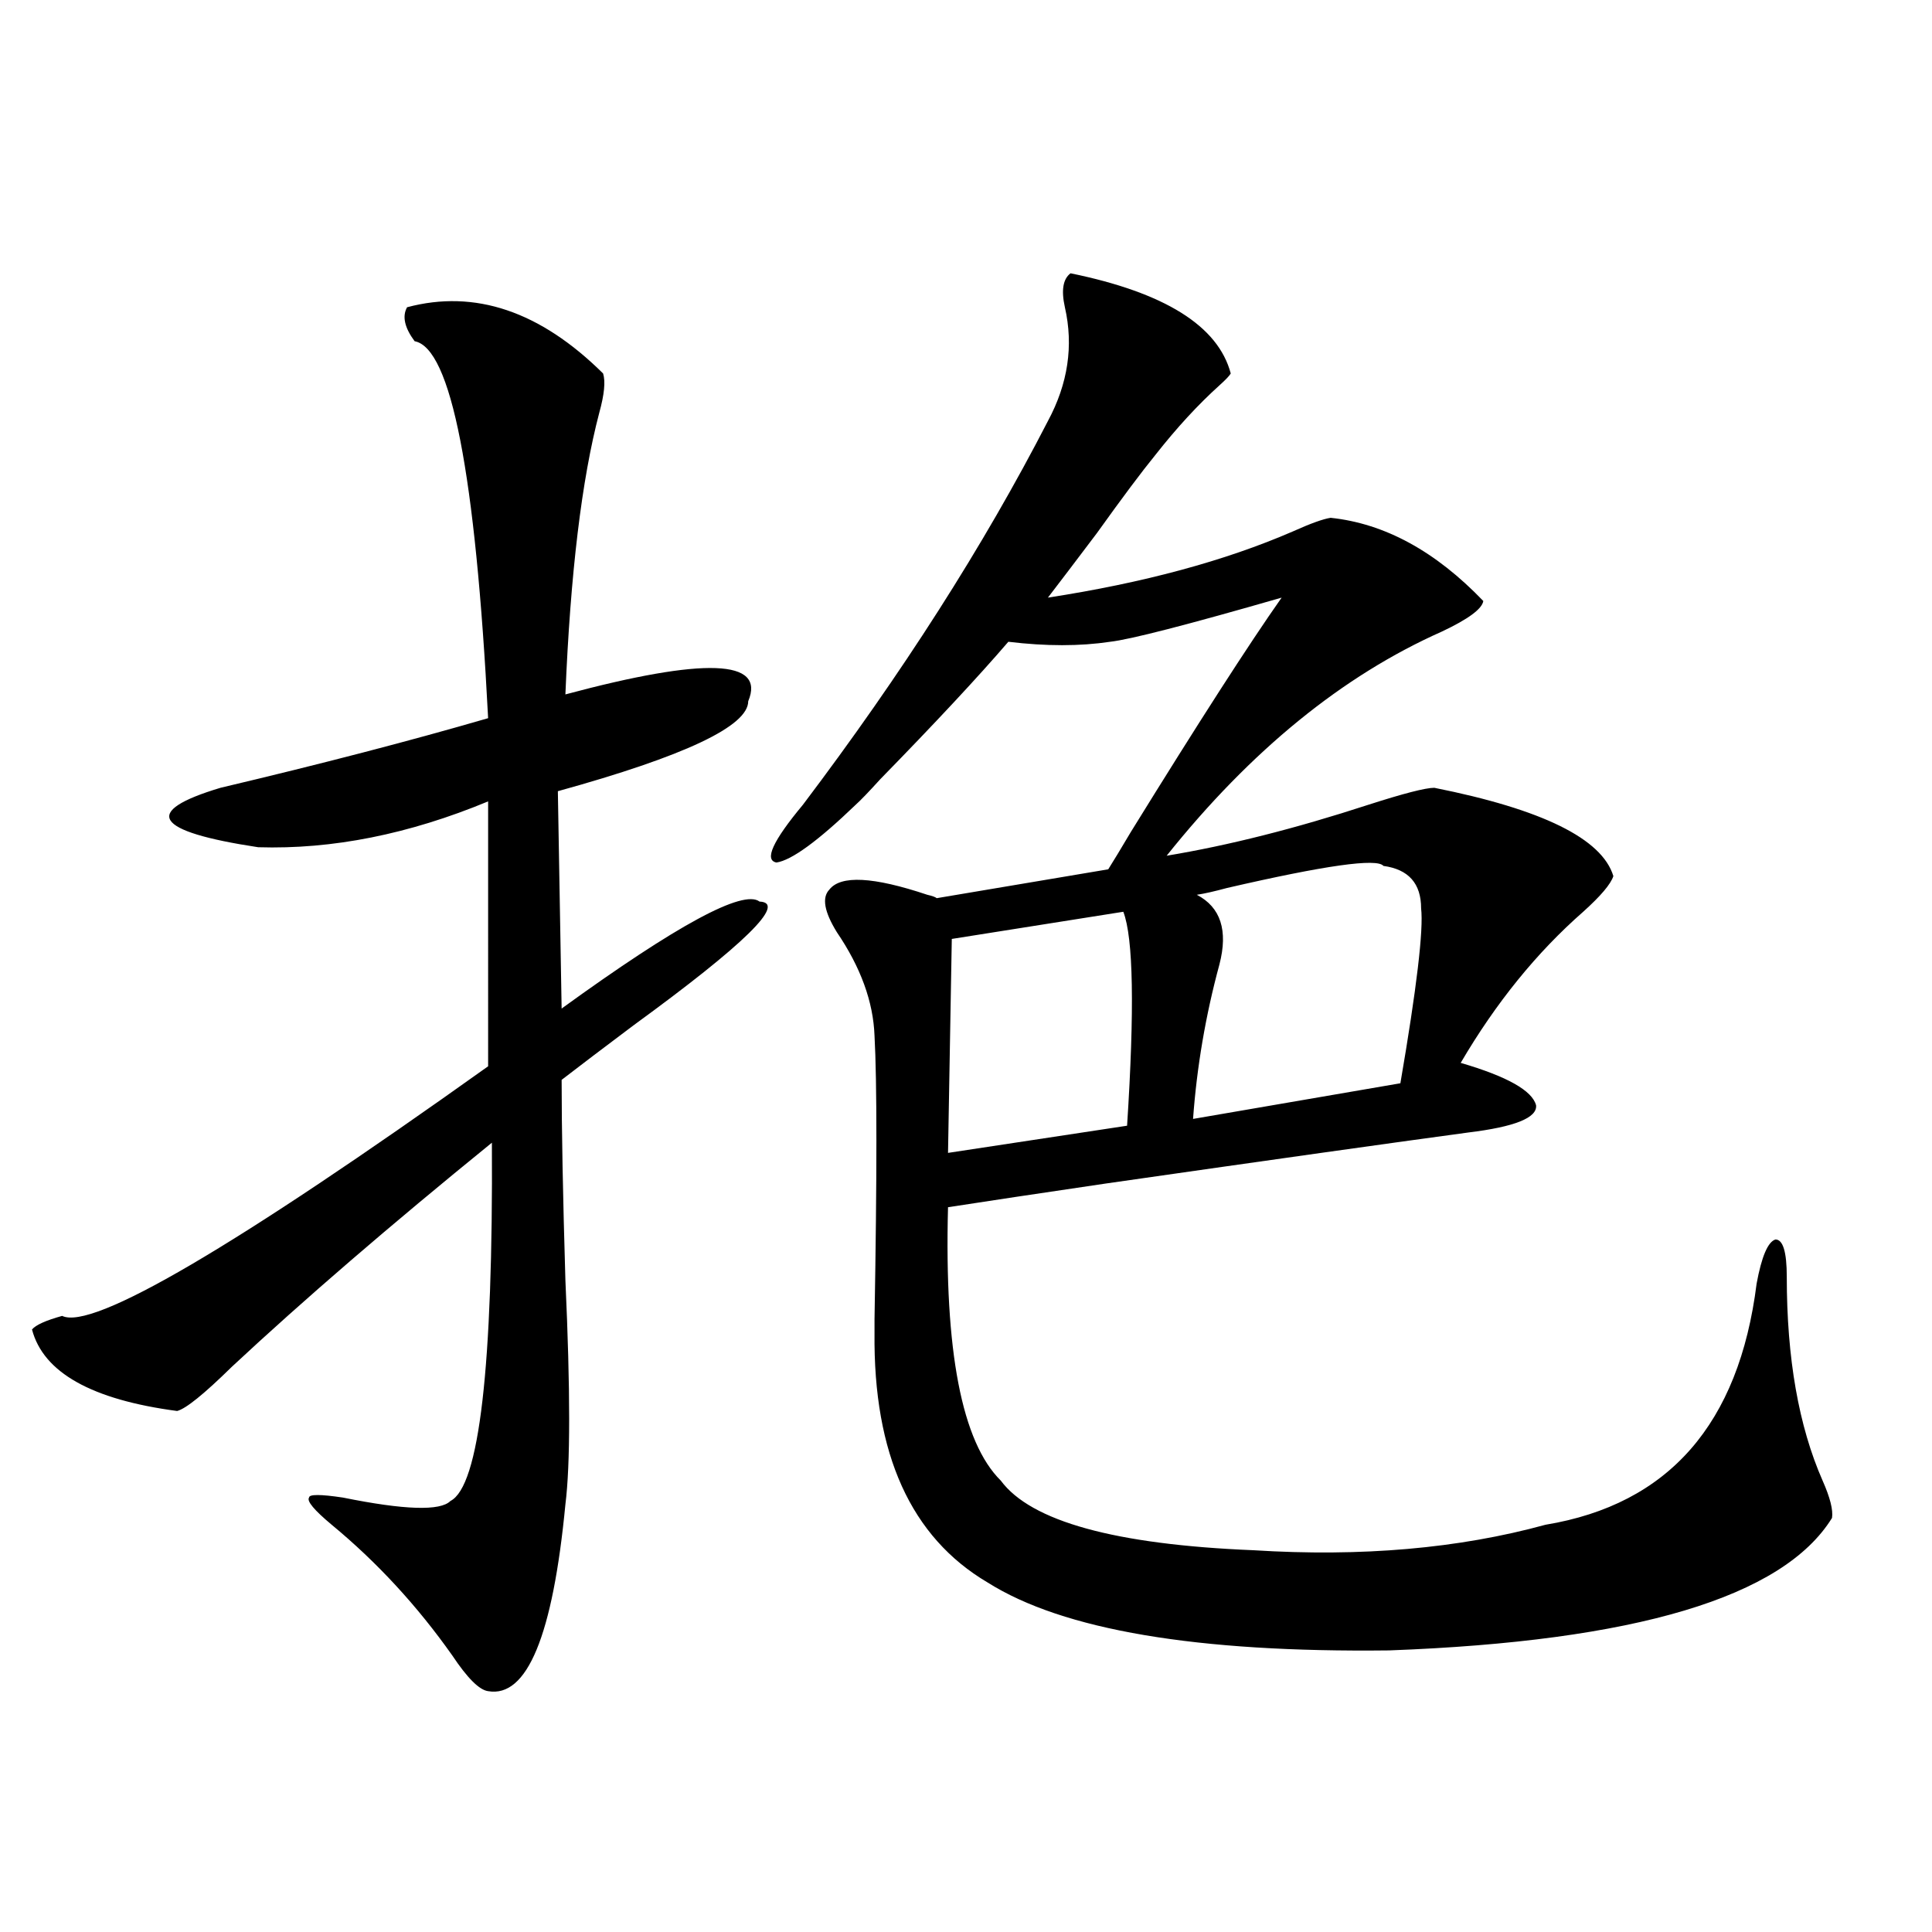<?xml version="1.0" encoding="utf-8"?>
<!-- Generator: Adobe Illustrator 16.0.0, SVG Export Plug-In . SVG Version: 6.00 Build 0)  -->
<!DOCTYPE svg PUBLIC "-//W3C//DTD SVG 1.1//EN" "http://www.w3.org/Graphics/SVG/1.1/DTD/svg11.dtd">
<svg version="1.1" id="图层_1" xmlns="http://www.w3.org/2000/svg" xmlns:xlink="http://www.w3.org/1999/xlink" x="0px" y="0px"
	 width="1000px" height="1000px" viewBox="0 0 1000 1000" enable-background="new 0 0 1000 1000" xml:space="preserve">
<path d="M210.703,159.035c35.121-9.365,68.931,2.061,101.46,34.277c1.296,4.106,0.641,10.85-1.951,20.215
	c-9.115,34.58-14.969,83.208-17.561,145.898c72.193-19.336,103.732-18.154,94.632,3.516c0,12.896-32.85,28.428-98.534,46.582
	l1.951,112.5c59.831-43.354,93.977-61.812,102.437-55.371c14.299,0.591-7.484,21.973-65.364,64.16
	c-15.609,11.729-27.972,21.094-37.072,28.125c0,25.2,0.641,59.766,1.951,103.711c2.592,56.841,2.592,95.513,0,116.016
	c-6.509,67.965-19.847,100.195-39.999,96.68c-4.558-0.59-10.731-6.742-18.536-18.457c-18.216-25.79-39.023-48.34-62.438-67.676
	c-9.116-7.607-13.018-12.305-11.707-14.063c0-1.758,5.854-1.758,17.561,0c31.859,6.455,50.395,7.031,55.608,1.758
	c14.954-7.607,22.103-69.434,21.462-185.449c-52.681,42.778-97.558,81.45-134.63,116.016c-14.314,14.063-23.75,21.685-28.292,22.852
	c-44.237-5.85-69.267-19.912-75.12-42.188c1.951-2.334,7.149-4.683,15.609-7.031c15.609,7.622,89.098-35.444,220.482-129.199
	V414.797c-40.974,17.002-80.653,24.912-119.021,23.73c-53.993-8.198-60.486-18.457-19.512-30.762
	c52.026-12.305,98.199-24.307,138.533-36.035c-6.509-126.563-19.191-191.602-38.047-195.117
	C209.392,169.582,208.096,163.732,210.703,159.035z M554.108,141.457c48.779,9.971,76.416,27.246,82.925,51.855
	c-0.655,1.182-2.606,3.228-5.854,6.152c-11.066,9.971-22.118,21.973-33.17,36.035c-7.164,8.789-17.24,22.275-30.243,40.43
	c-11.066,14.653-19.512,25.791-25.365,33.398c49.42-7.607,91.705-19.033,126.826-34.277c9.101-4.092,15.609-6.44,19.512-7.031
	c27.957,2.939,54.298,17.29,79.022,43.066c-0.655,4.106-7.805,9.38-21.463,15.82c-51.386,22.852-98.869,61.523-142.436,116.016
	c31.859-5.273,66.66-14.063,104.388-26.367c18.201-5.85,29.588-8.789,34.146-8.789c55.929,11.138,86.827,26.367,92.681,45.703
	c-1.311,4.106-6.509,10.259-15.609,18.457c-24.069,21.094-45.212,47.173-63.413,78.223c24.055,7.031,37.072,14.365,39.023,21.973
	c0.641,6.455-11.066,11.138-35.121,14.063c-39.023,5.273-101.461,14.063-187.313,26.367c-35.776,5.273-63.093,9.38-81.949,12.305
	c-1.951,74.419,7.149,121.592,27.316,141.504c15.609,21.094,59.176,33.11,130.729,36.035c55.929,3.516,106.339-0.879,151.216-13.184
	c63.733-10.547,100.15-52.144,109.266-124.805c2.592-14.063,5.854-21.67,9.756-22.852c3.902,0,5.854,6.455,5.854,19.336
	c0,42.188,6.174,77.344,18.536,105.469c3.902,8.789,5.519,15.244,4.878,19.336c-25.365,41.021-101.796,63.858-229.263,68.555
	c-99.51,1.168-168.776-10.547-207.8-35.156c-39.679-23.428-59.19-66.494-58.535-129.199c0-0.576,0-2.925,0-7.031
	c1.296-74.404,1.296-123.335,0-146.777c-0.655-17.578-7.164-35.444-19.512-53.613c-6.509-10.547-7.805-17.866-3.902-21.973
	c5.854-7.607,22.759-6.729,50.73,2.637c2.592,0.591,4.223,1.182,4.878,1.758l88.778-14.941c2.592-4.092,6.494-10.547,11.707-19.336
	c35.121-56.826,61.127-97.256,78.047-121.289c-48.779,14.063-78.382,21.685-88.778,22.852c-15.609,2.349-33.17,2.349-52.682,0
	c-15.609,18.169-37.728,41.899-66.34,71.191c-5.854,6.455-10.091,10.85-12.683,13.184c-19.512,18.76-33.17,28.716-40.975,29.883
	c-6.509-1.167-1.951-11.123,13.658-29.883c51.371-67.964,93.656-134.17,126.826-198.633c10.396-19.336,13.323-38.96,8.78-58.887
	C549.23,150.246,550.206,144.396,554.108,141.457z M581.425,471.926l-88.778,14.063l-1.951,110.742l92.681-14.063
	C587.278,522.326,586.623,485.412,581.425,471.926z M716.056,448.195c-3.262-4.092-30.243-0.288-80.974,11.426
	c-6.509,1.758-11.707,2.939-15.609,3.516c12.348,6.455,16.25,18.457,11.707,36.035c-7.164,26.367-11.707,53.037-13.658,79.98
	l107.314-18.457c8.445-49.219,12.027-79.39,10.731-90.527C735.567,457.287,729.059,449.953,716.056,448.195z"/>
</svg>
